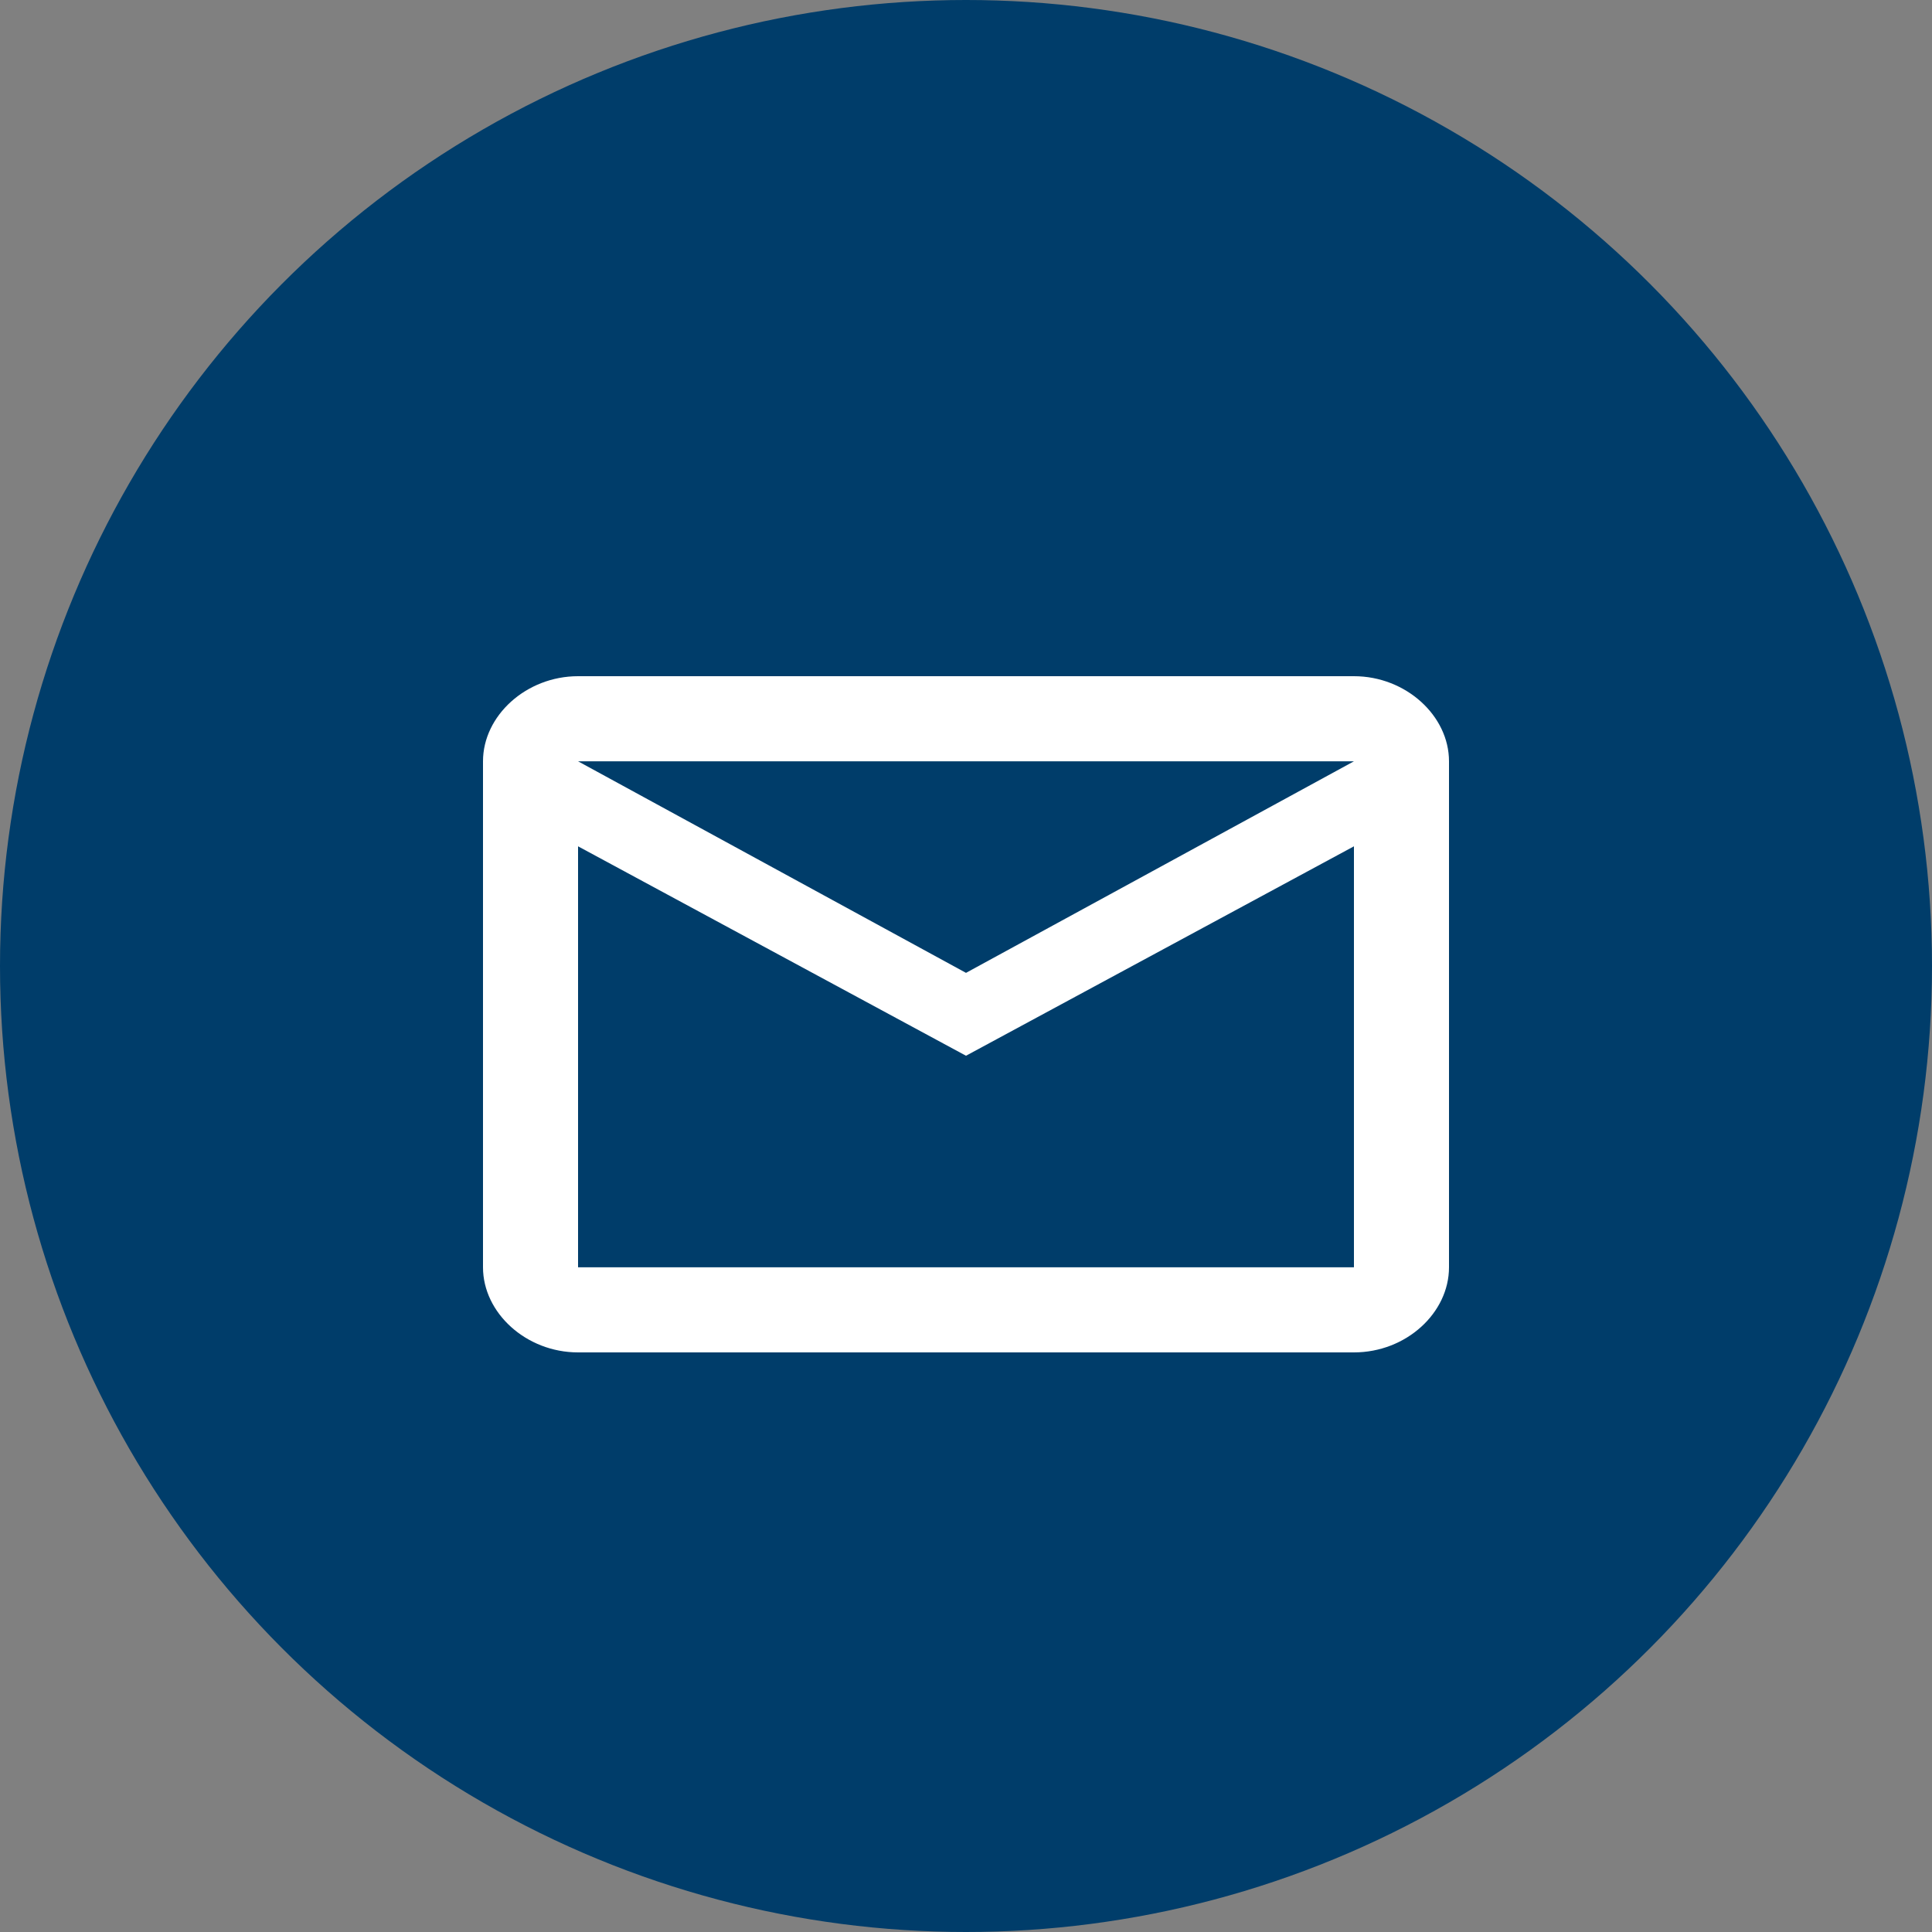 <svg width="20" height="20" viewBox="0 0 20 20" fill="none" xmlns="http://www.w3.org/2000/svg">
<rect x="0" y="0" width="20" height="20" fill="#808080" stroke="none"/>
<circle cx="10" cy="10" r="10" fill="#003D6A"/>
<path d="M14.016 13.119H5.984V8.761L10 10.929L14.016 8.761V13.119ZM14.016 7.881L10 10.071L5.984 7.881H14.016ZM15 7.881C15 7.409 14.553 7 14.016 7H5.984C5.447 7 5 7.409 5 7.881V13.119C5 13.591 5.447 14 5.984 14H14.016C14.557 14 15 13.591 15 13.119V7.881Z" fill="white"/>
</svg>

